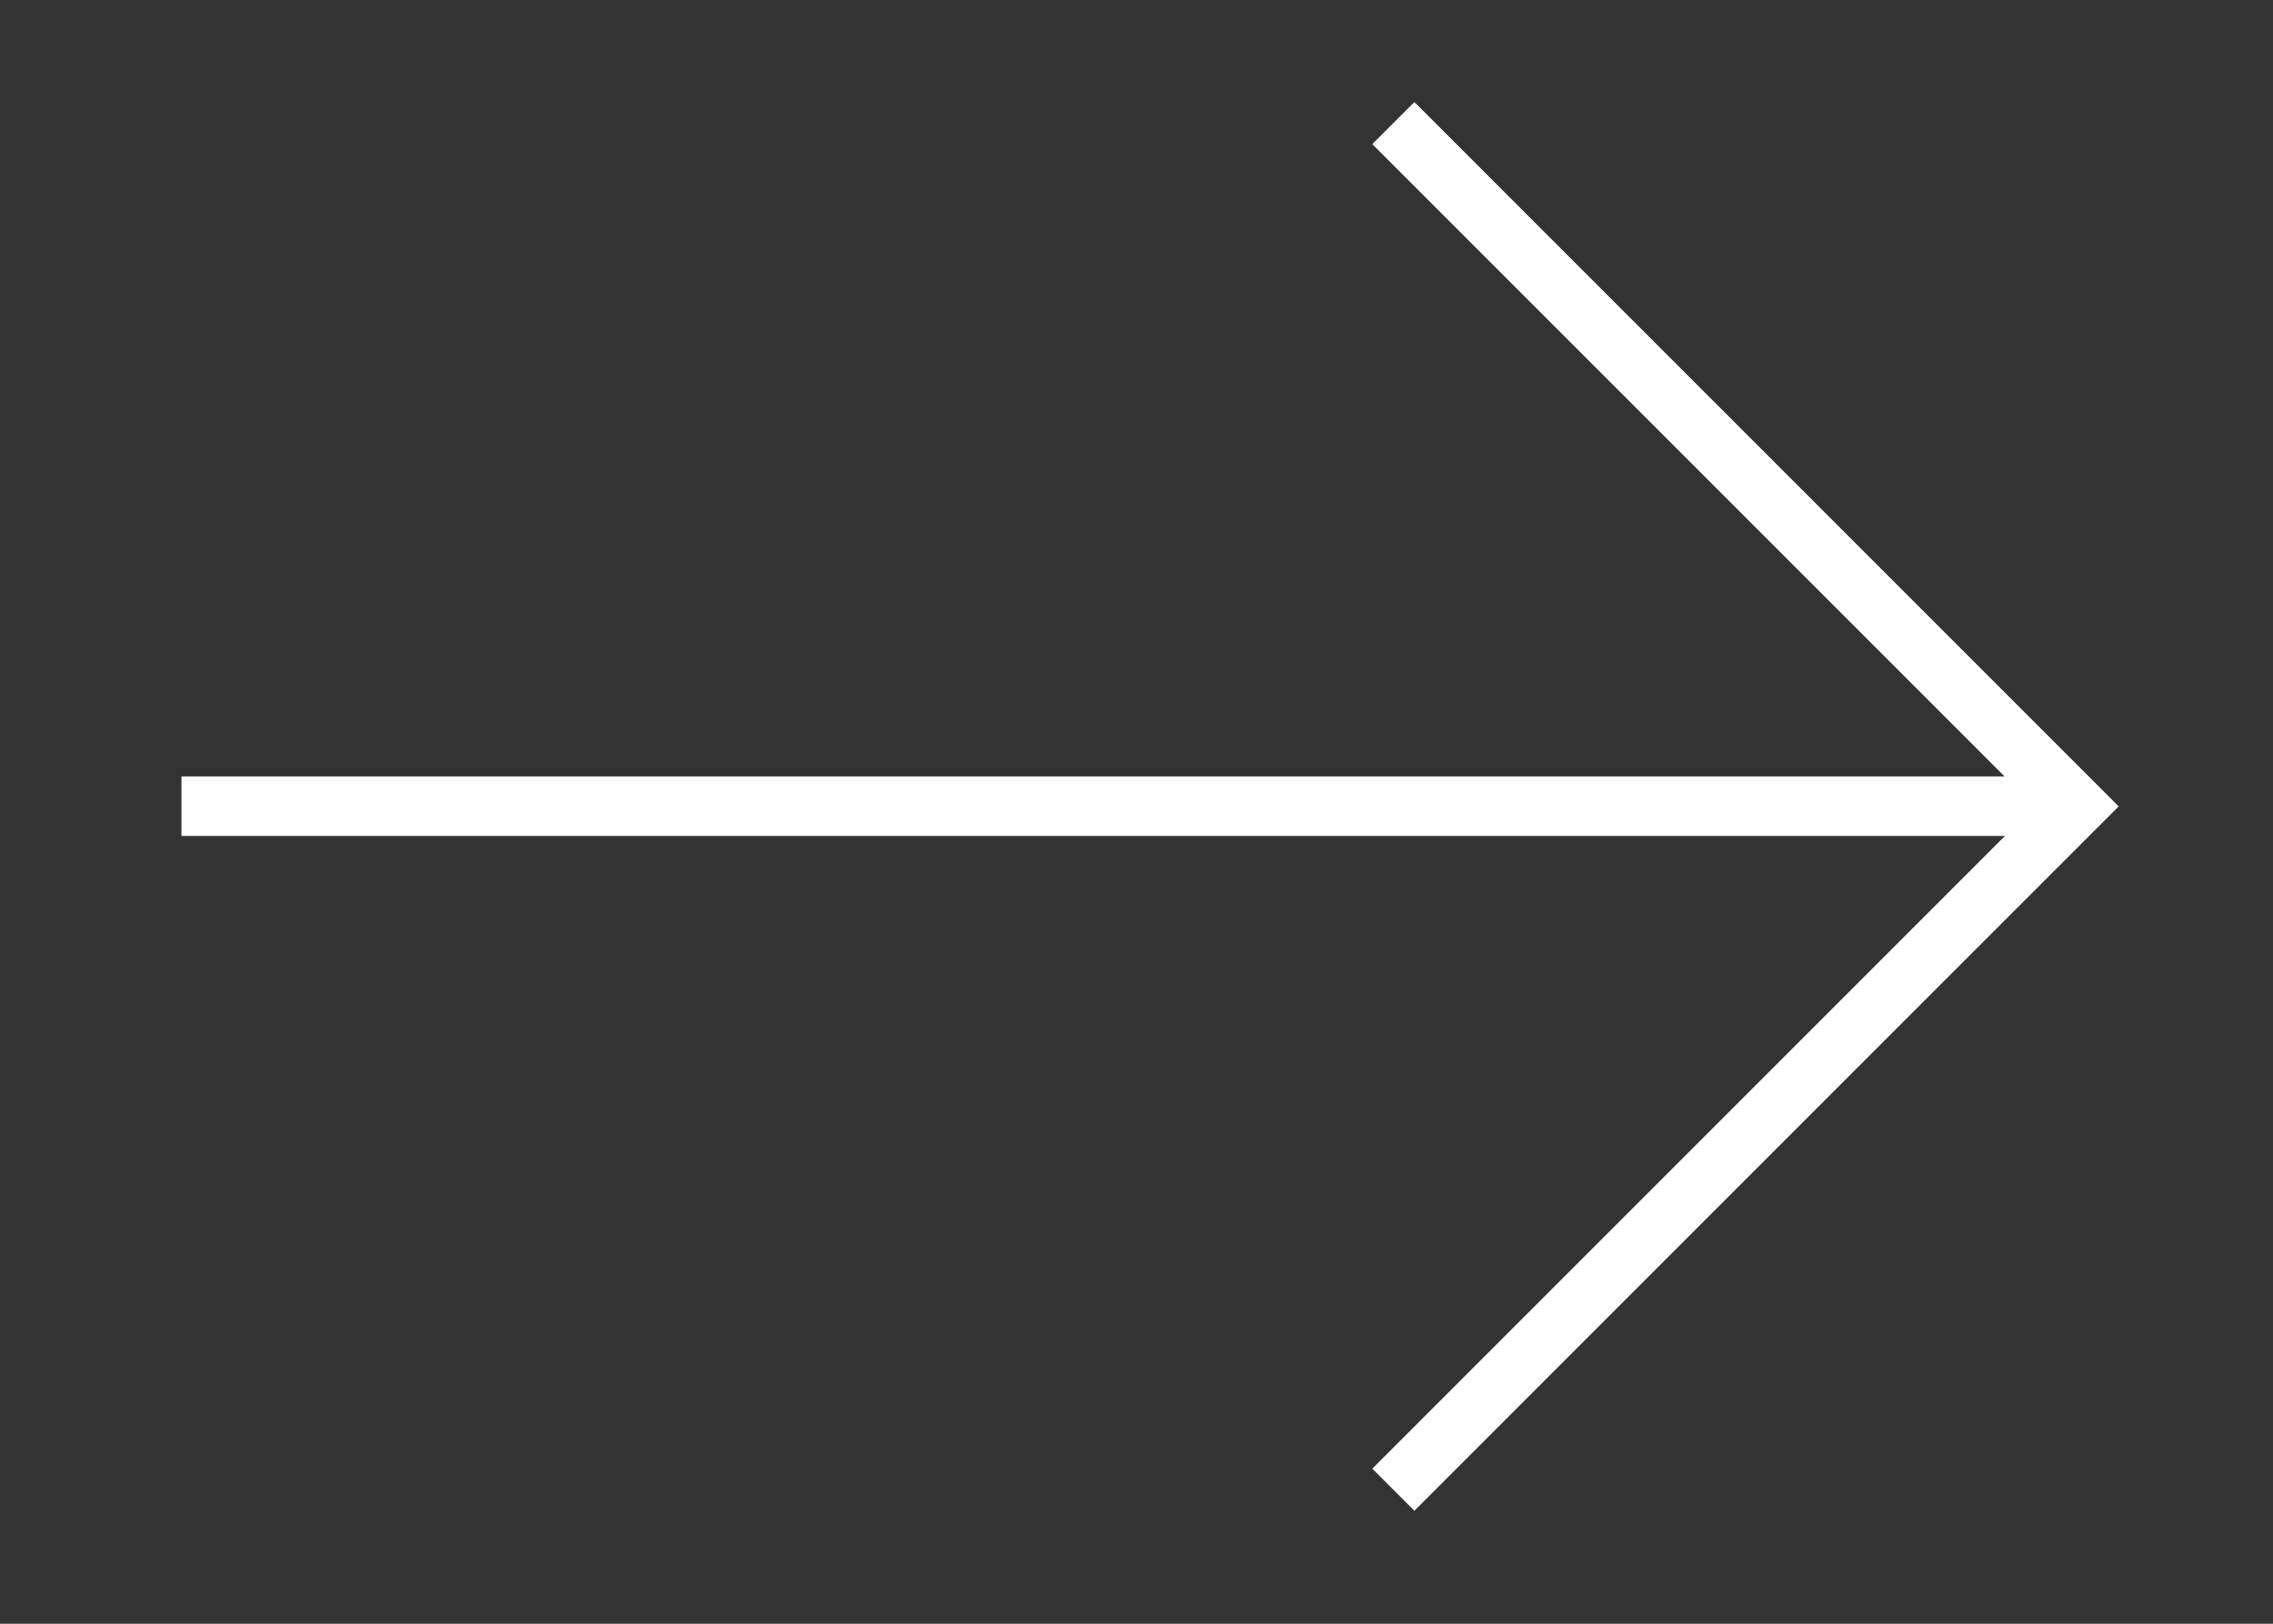 <?xml version="1.0" encoding="UTF-8" standalone="no"?>
<!DOCTYPE svg PUBLIC "-//W3C//DTD SVG 1.1//EN" "http://www.w3.org/Graphics/SVG/1.1/DTD/svg11.dtd">
<svg width="100%" height="100%" viewBox="0 0 28 20" version="1.1" xmlns="http://www.w3.org/2000/svg" xmlns:xlink="http://www.w3.org/1999/xlink" xml:space="preserve" xmlns:serif="http://www.serif.com/" style="fill-rule:evenodd;clip-rule:evenodd;">
    <rect x="0" y="0" width="28" height="20" fill="#333333" stroke="none"/>
    <g transform="matrix(1.333,0,0,1.333,17.164,18.349)">
        <path d="M0,-12.628L6.314,-6.314L0,0" style="fill:none;fill-rule:nonzero;stroke:white;stroke-width:0.55px;"/>
    </g>
    <g transform="matrix(-1.333,0,0,1.333,-16.488,9.93)">
        <path d="M-31.618,0L-14.046,0" style="fill:none;fill-rule:nonzero;stroke:white;stroke-width:0.55px;"/>
    </g>
</svg>
